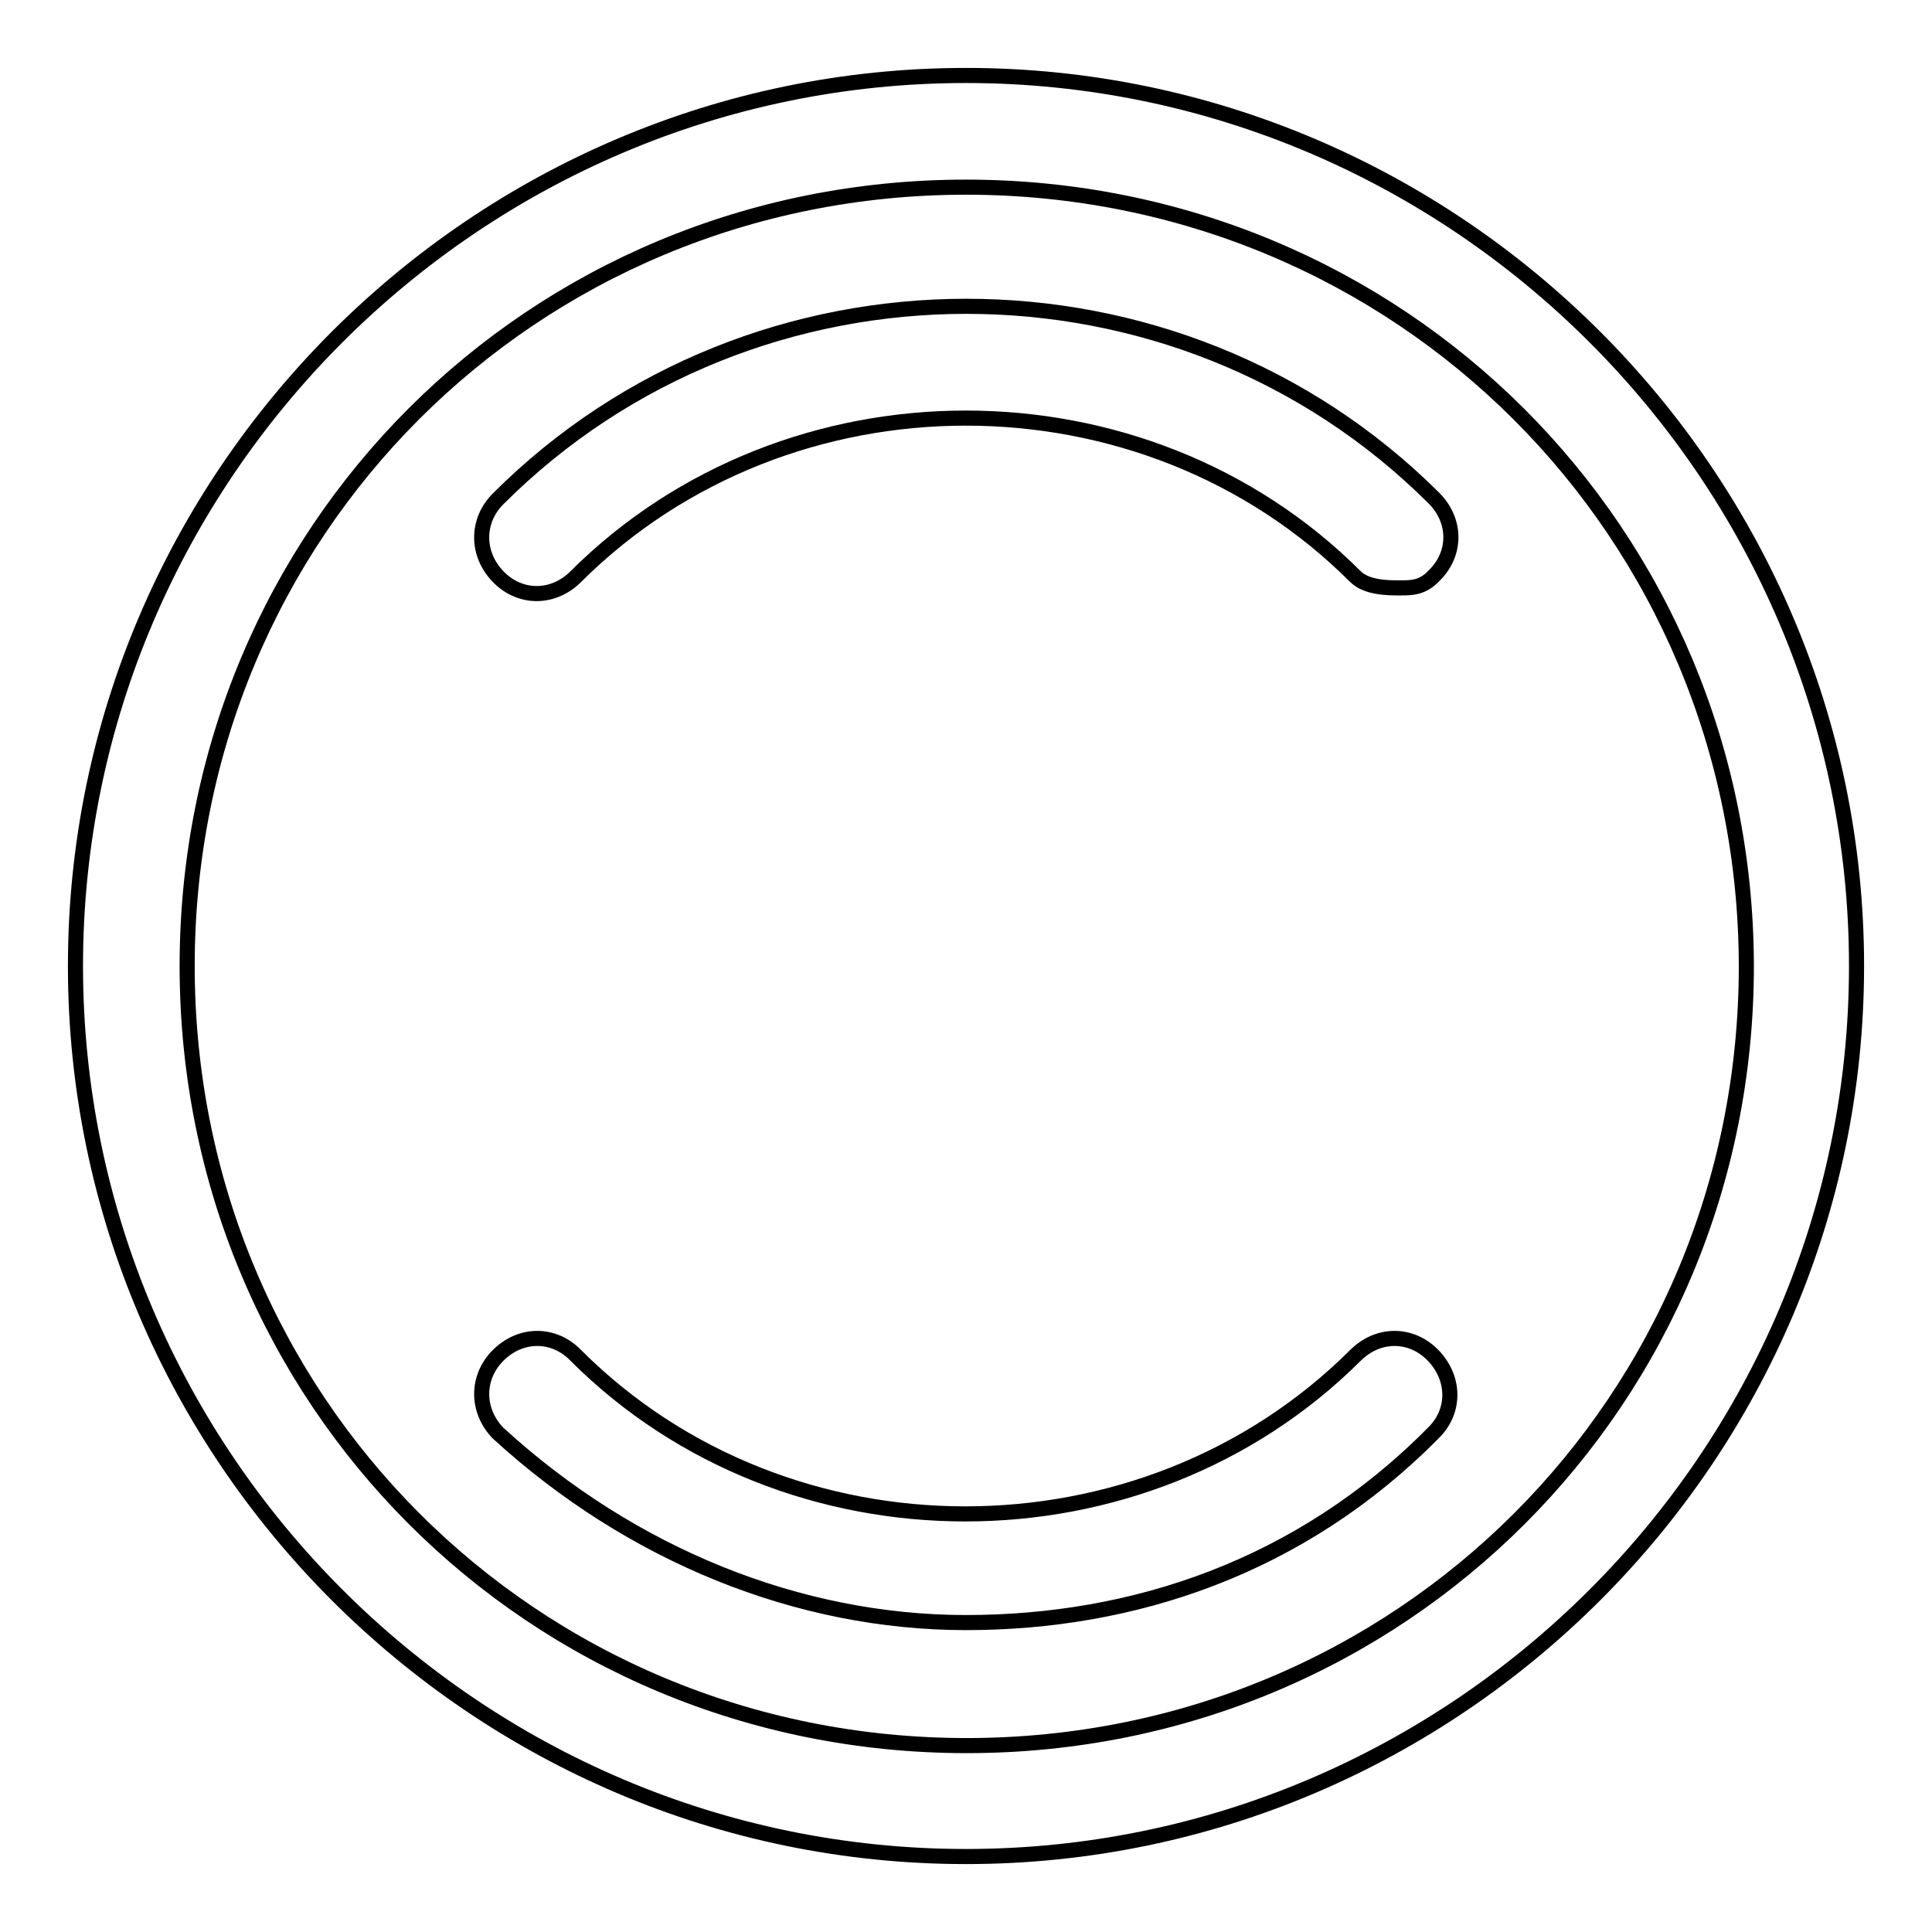 <?xml version="1.0" encoding="utf-8"?>
<!-- Svg Vector Icons : http://www.onlinewebfonts.com/icon -->
<!DOCTYPE svg PUBLIC "-//W3C//DTD SVG 1.1//EN" "http://www.w3.org/Graphics/SVG/1.1/DTD/svg11.dtd">
<svg version="1.1" xmlns="http://www.w3.org/2000/svg" xmlns:xlink="http://www.w3.org/1999/xlink" x="0px" y="0px" viewBox="0 0 256 256" enable-background="new 0 0 256 256" xml:space="preserve">
<g> <path stroke-width="2" fill-opacity="0" stroke="#000000"  d="M128,246c-64.9,0-118-53.1-118-118C10,63.1,63.1,10,128,10c64.9,0,118,53.1,118,118 C246,192.9,192.9,246,128,246z M128,24.8C70.5,24.8,24.8,70.5,24.8,128c0,57.5,45.7,103.3,103.3,103.3 c57.5,0,103.3-45.7,103.3-103.3C231.3,70.5,185.5,24.8,128,24.8z M185.5,77.9c-1.5,0-4.4,0-5.9-1.5c-28-28-75.2-28-103.3,0 c-3,3-7.4,3-10.3,0c-2.9-3-2.9-7.4,0-10.3C100,32.1,156,32.1,190,66c3,3,3,7.4,0,10.3C188.5,77.9,187,77.9,185.5,77.9z M128,215 c-22.1,0-44.3-8.9-62-25.1c-2.9-3-2.9-7.4,0-10.3c3-3,7.4-3,10.3,0c28,28,75.2,28,103.3,0c3-3,7.4-3,10.3,0s3,7.4,0,10.3 C172.3,207.7,150.1,215,128,215z"/></g>
</svg>